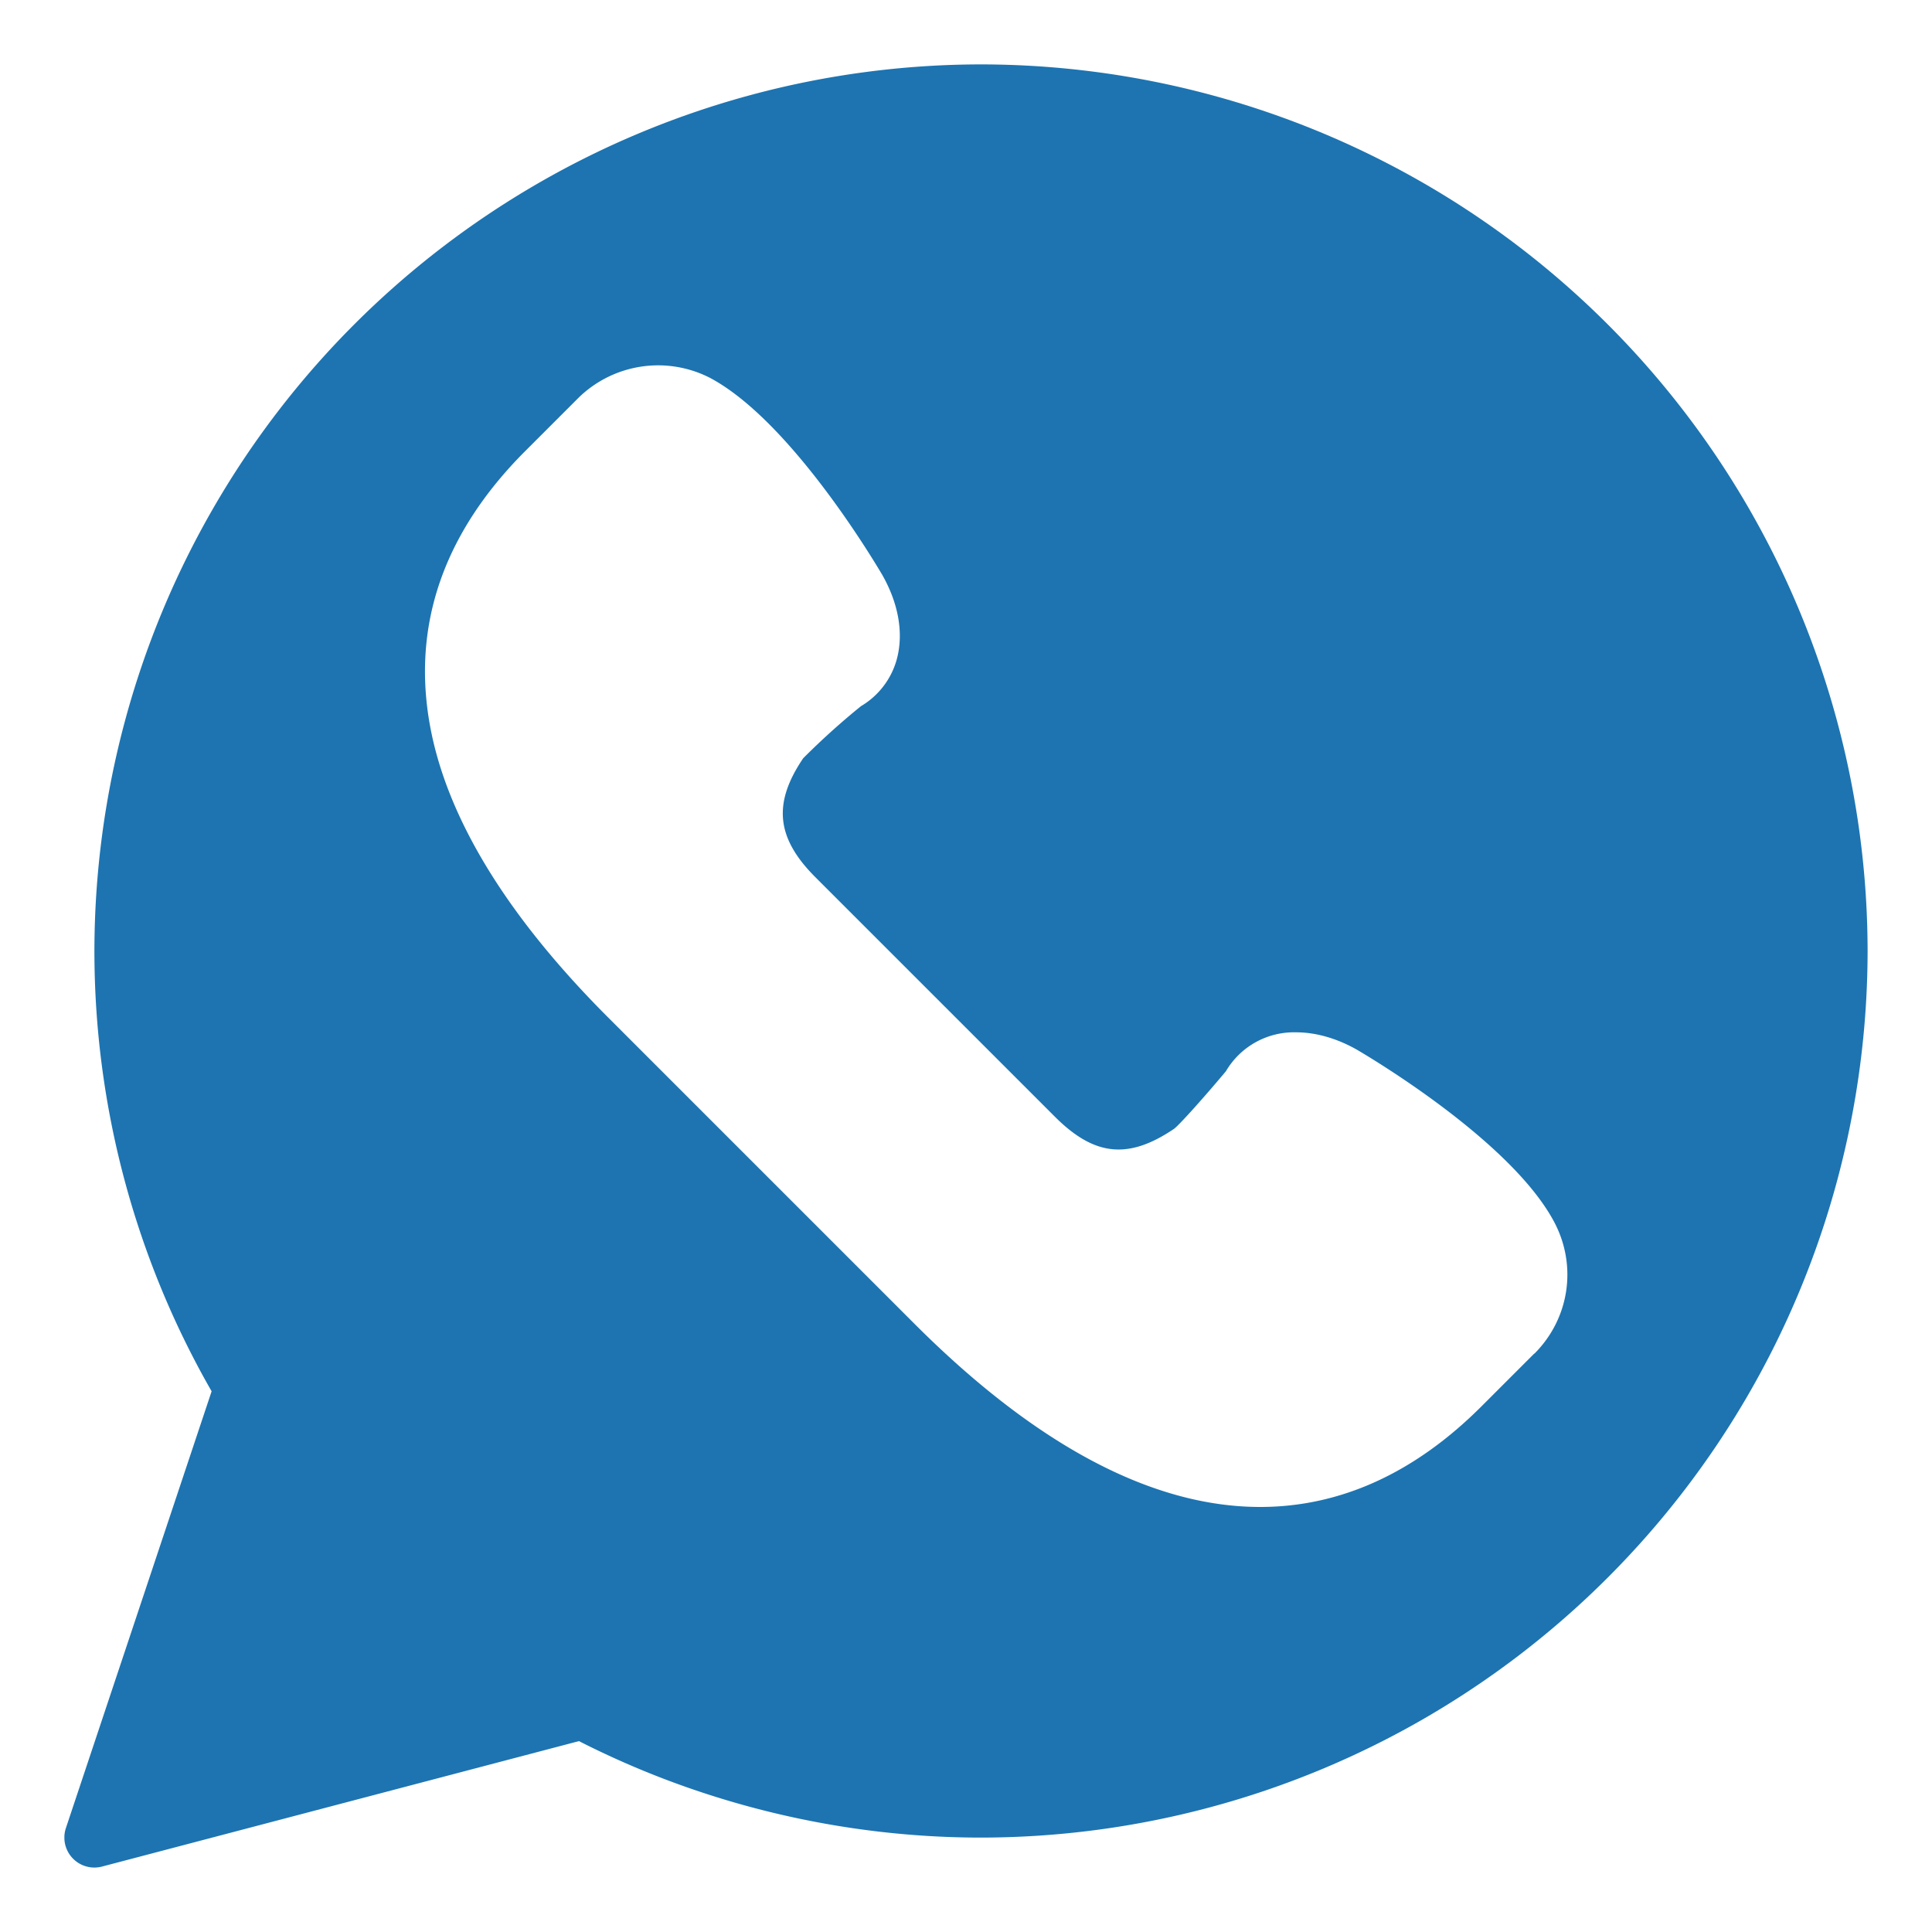 <svg width="15" height="15" fill="none" xmlns="http://www.w3.org/2000/svg"><g clip-path="url(#clip0_97_1253)"><path d="M7.617.5A6.89 6.89 0 00.733 7.383c0 1.201.314 2.38.91 3.419l-1.131 3.39a.233.233 0 00.28.3l3.703-.974c.962.49 2.04.749 3.122.749A6.89 6.89 0 0014.5 7.383 6.89 6.89 0 007.617.5zm4.295 10.009l-.41.41c-.518.518-1.096.781-1.718.781-.837 0-1.74-.478-2.684-1.422L4.722 7.9c-.744-.744-1.201-1.467-1.359-2.148-.191-.828.05-1.586.718-2.253l.41-.41a.884.884 0 011.022-.155c.62.33 1.264 1.406 1.336 1.528.129.226.168.459.113.659a.61.61 0 01-.278.362 5.75 5.75 0 00-.448.404c-.237.35-.21.619.095.924L8.19 8.67c.308.308.572.334.927.093.047-.037.244-.258.401-.446a.613.613 0 01.546-.302c.153 0 .317.047.473.136.124.073 1.201.716 1.53 1.337.18.34.118.75-.154 1.022z" fill="#1D74B1"/></g><defs><clipPath id="clip0_97_1253"><path fill="#fff" transform="translate(.5 .5)" d="M0 0h14v14H0z"/></clipPath></defs></svg>